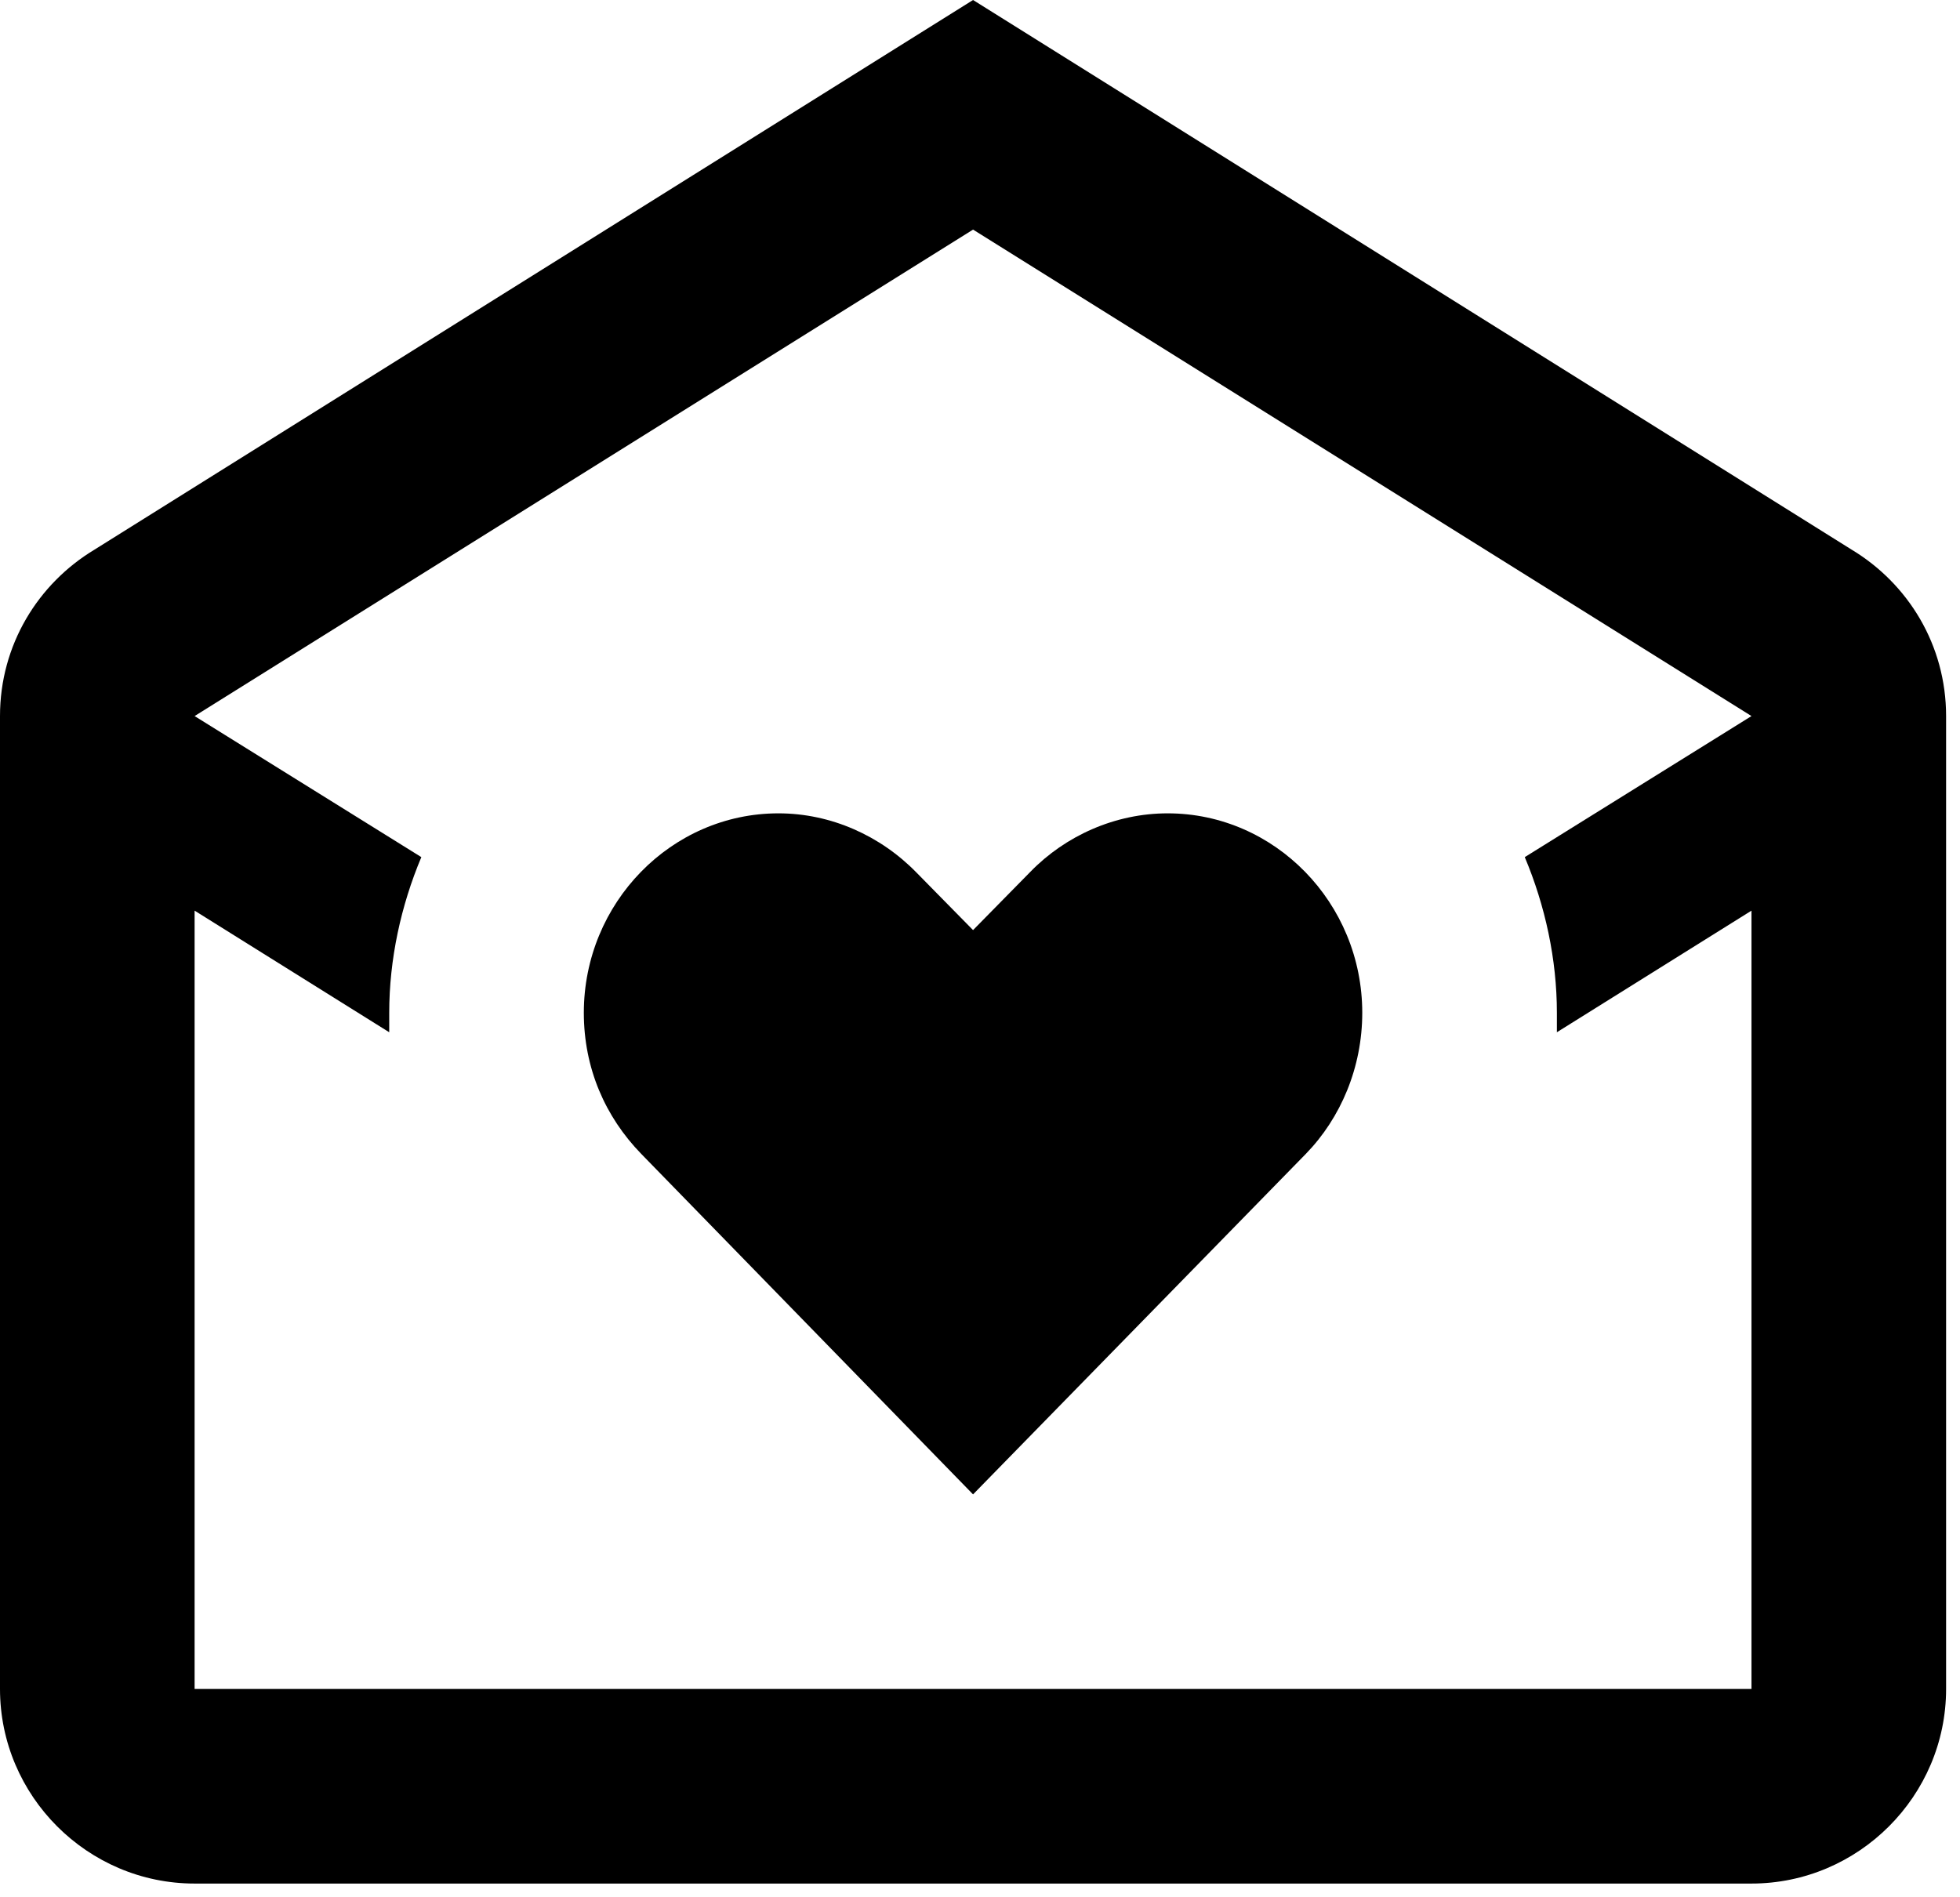 <svg width="94" height="91" viewBox="0 0 94 91" fill="none" xmlns="http://www.w3.org/2000/svg">
<path d="M37.333 39.013C32.2 39.013 28 43.307 28 48.58C28 51.24 29.027 53.573 30.753 55.347L46.667 71.68L62.627 55.347C64.307 53.62 65.333 51.193 65.333 48.58C65.333 43.307 61.133 39.013 56 39.013C53.48 39.013 51.1 40.087 49.42 41.813L46.667 44.613L43.96 41.86C42.233 40.087 39.853 39.013 37.333 39.013ZM46.667 0L88.807 26.367C91.513 28 93.333 30.94 93.333 34.347V81.013C93.333 86.147 89.133 90.347 84 90.347H9.333C4.2 90.347 0 86.147 0 81.013V34.347C0 30.94 1.82 28 4.527 26.367L46.667 0ZM9.333 43.68V81.013H84V43.68L74.667 49.513C74.667 49.233 74.667 48.907 74.667 48.58C74.667 46.013 74.107 43.447 73.127 41.113L84 34.347L46.667 11.013L9.333 34.347L20.207 41.113C19.227 43.447 18.667 46.013 18.667 48.58C18.667 48.907 18.667 49.233 18.667 49.513L9.333 43.68Z" fill="black"/>
</svg>
